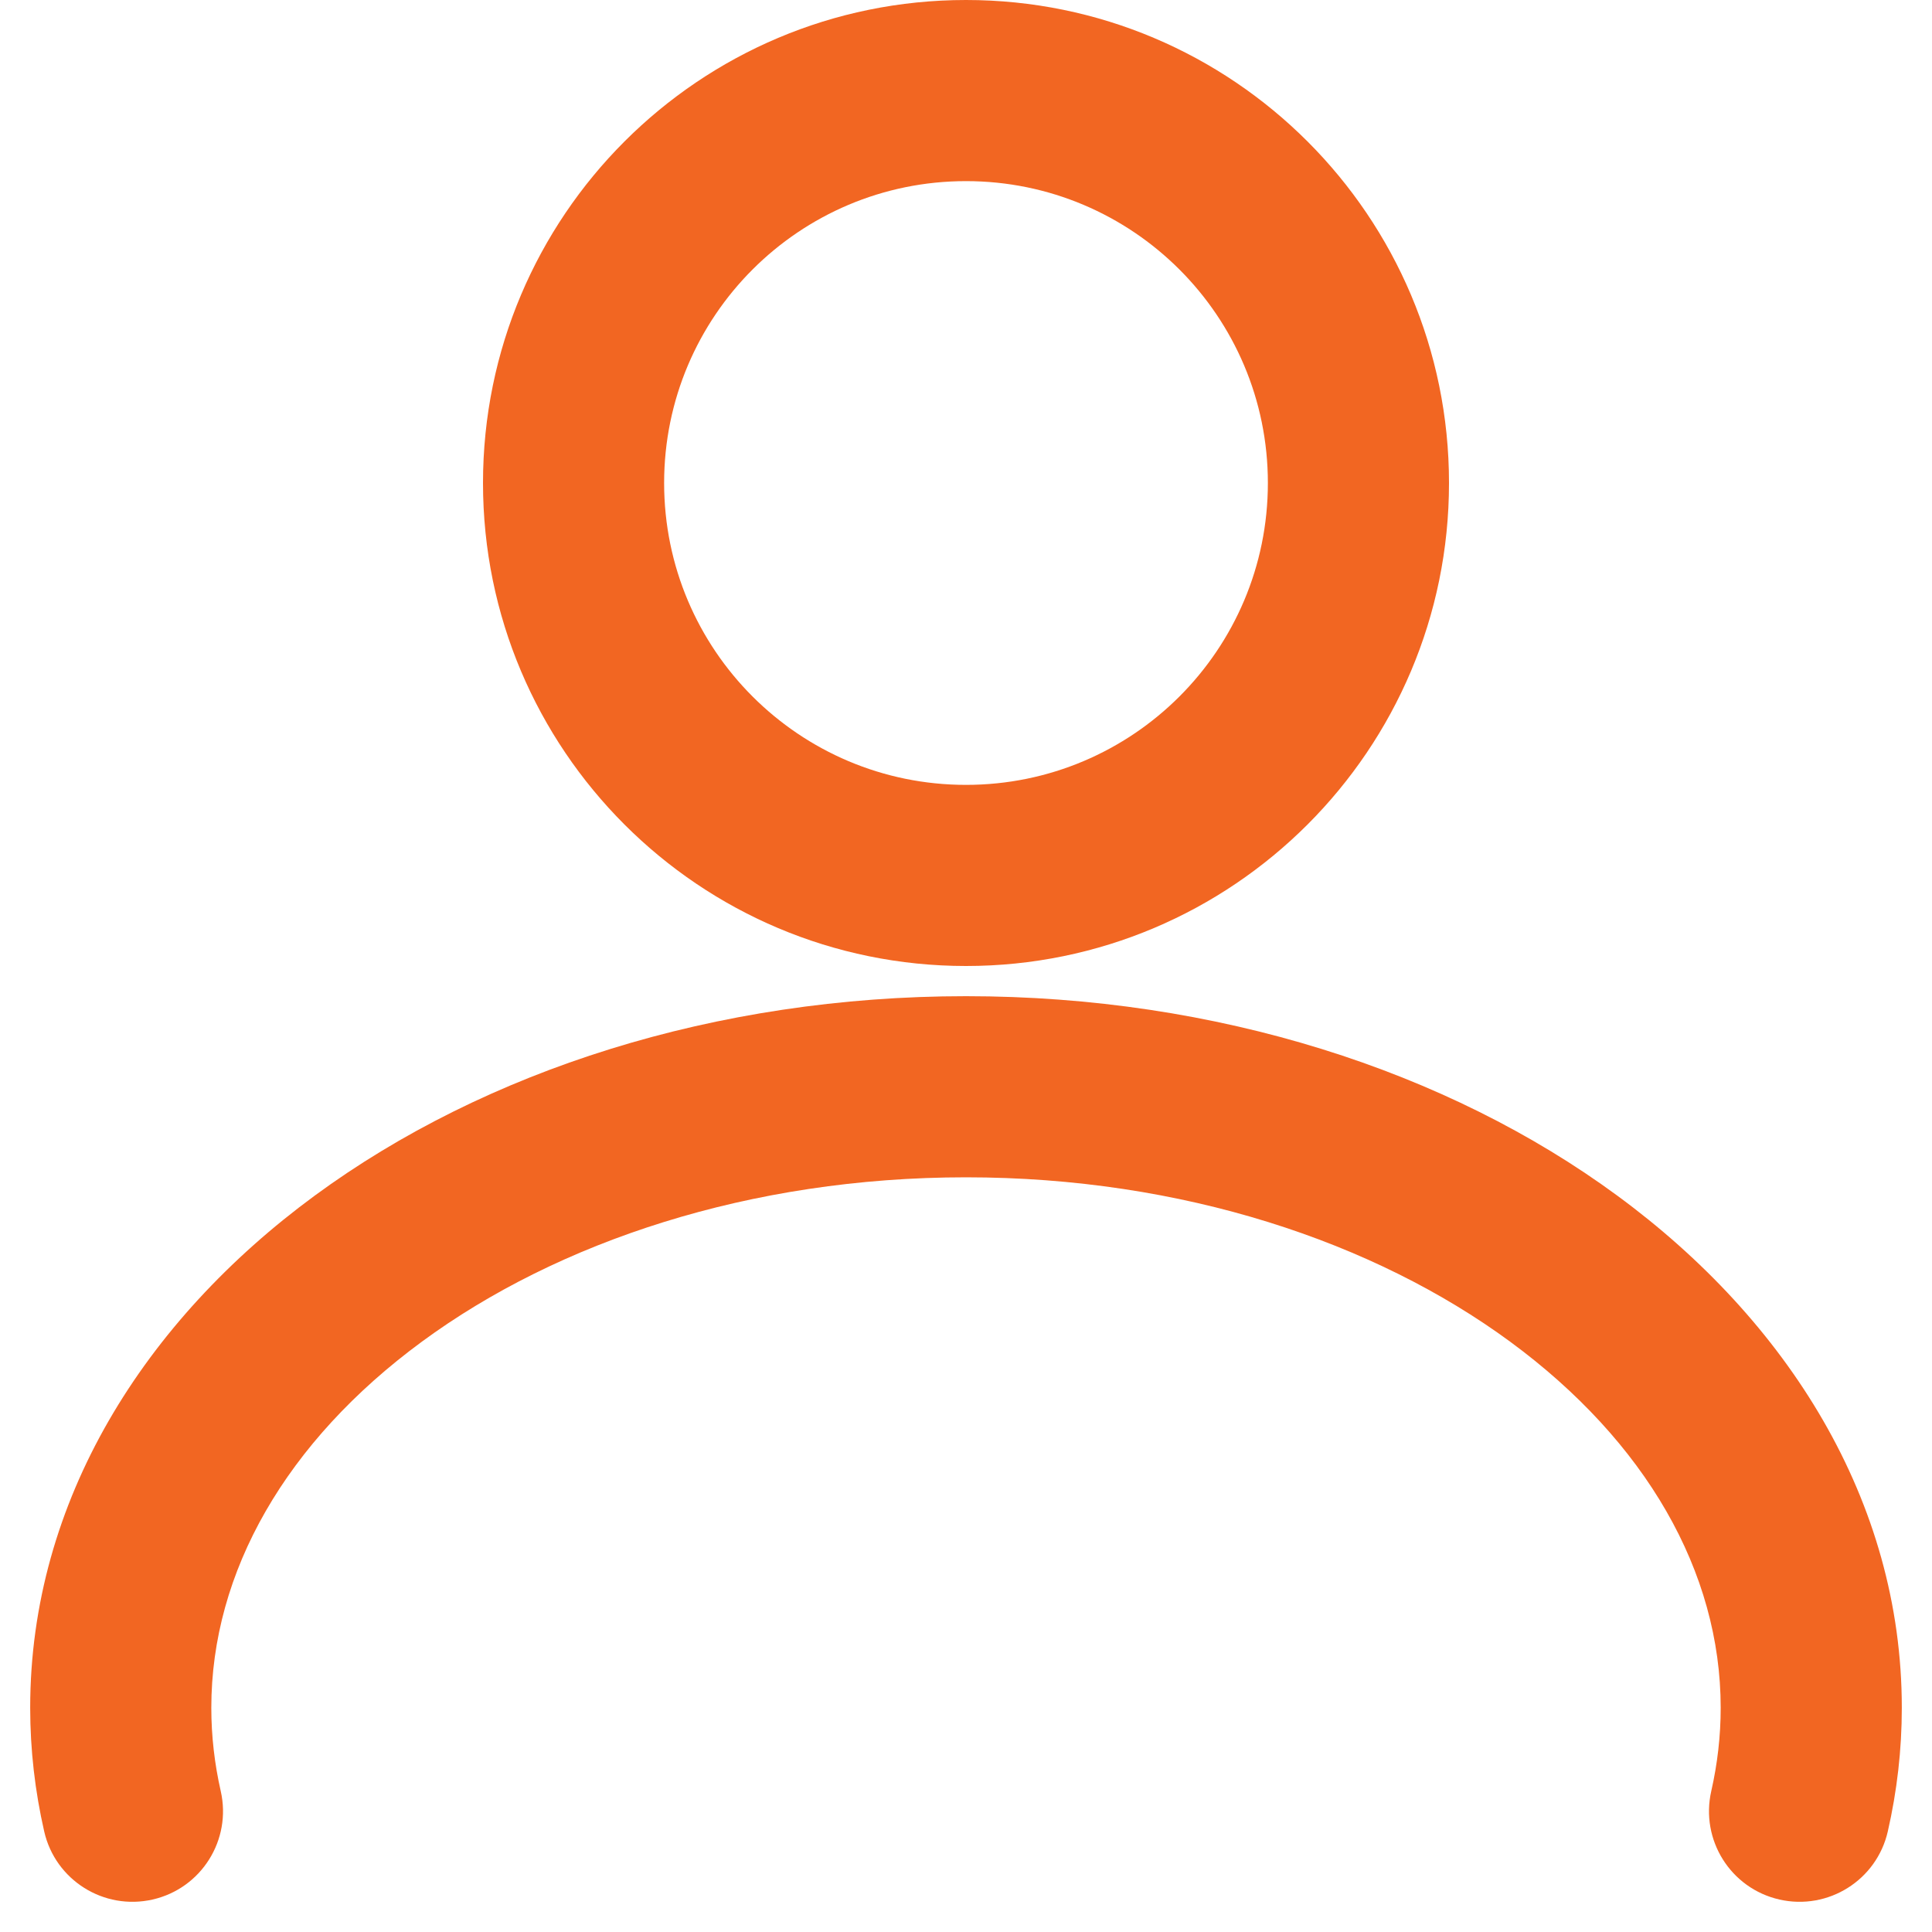 <svg width="16" height="16" viewBox="0 0 16 16" fill="currentcolor" xmlns="http://www.w3.org/2000/svg">
<path fill-rule="evenodd" clip-rule="evenodd" d="M8 6.5C9.381 6.5 10.5 5.381 10.5 4C10.5 2.619 9.381 1.5 8 1.5C6.619 1.5 5.5 2.619 5.5 4C5.5 5.381 6.619 6.5 8 6.5ZM8 8C10.209 8 12 6.209 12 4C12 1.791 10.209 0 8 0C5.791 0 4 1.791 4 4C4 6.209 5.791 8 8 8Z" fill="#F26622"/>
<path fill-rule="evenodd" clip-rule="evenodd" d="M3.494 11.111C2.369 11.938 1.75 13.018 1.75 14.143C1.75 14.378 1.777 14.608 1.828 14.833C1.92 15.237 1.668 15.639 1.264 15.731C0.86 15.823 0.458 15.571 0.366 15.167C0.29 14.834 0.25 14.492 0.25 14.143C0.25 12.427 1.198 10.936 2.606 9.902C4.015 8.867 5.924 8.25 8 8.25C10.076 8.25 11.986 8.867 13.394 9.902C14.802 10.936 15.75 12.427 15.75 14.143C15.75 14.492 15.71 14.834 15.634 15.167C15.542 15.571 15.14 15.823 14.736 15.731C14.332 15.639 14.08 15.237 14.172 14.833C14.223 14.608 14.25 14.378 14.25 14.143C14.25 13.018 13.631 11.938 12.506 11.111C11.38 10.284 9.79 9.75 8 9.75C6.21 9.75 4.619 10.284 3.494 11.111Z" fill="#F26622"/>
</svg>
